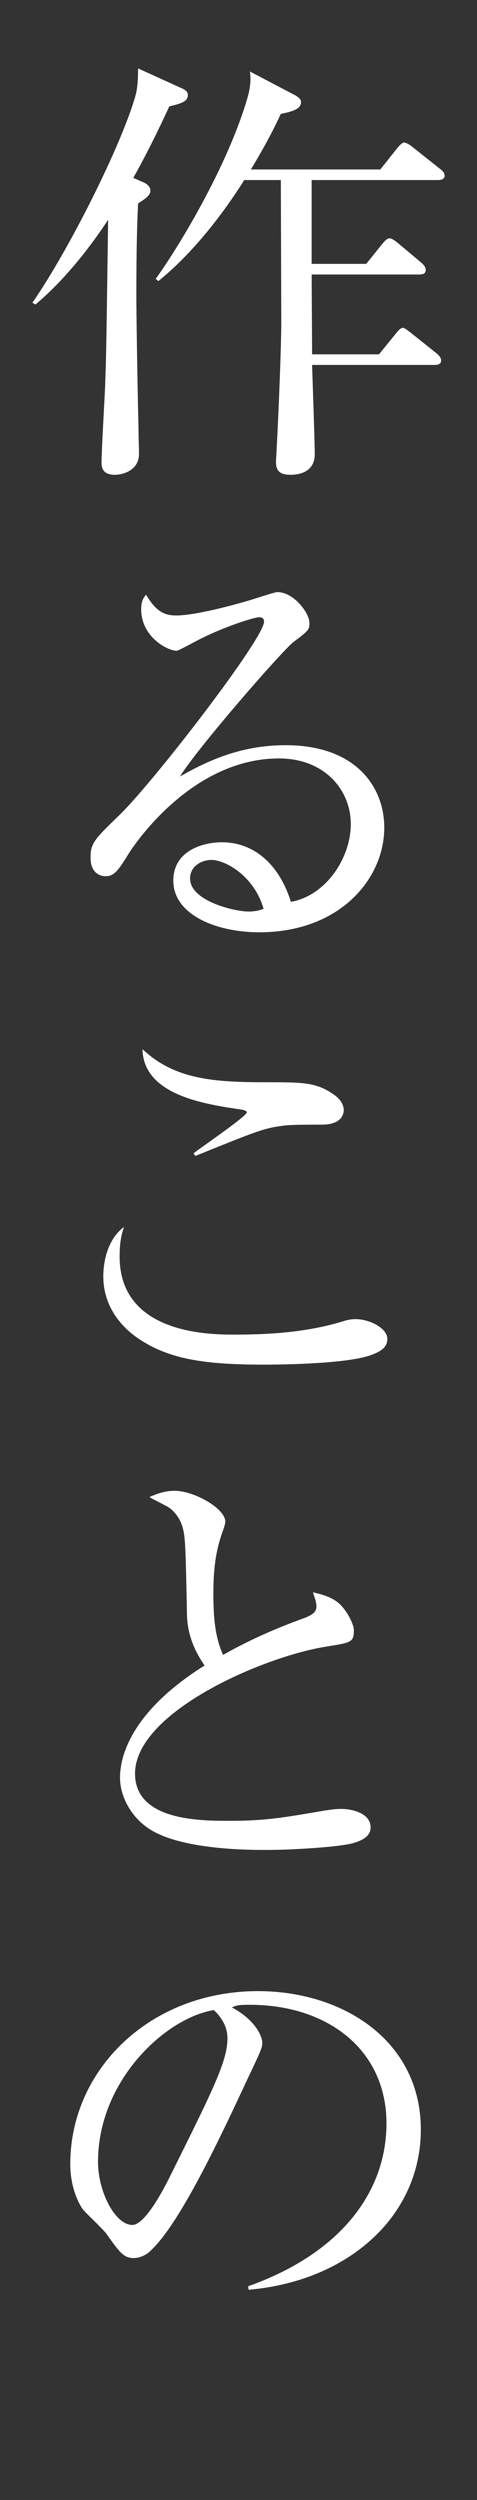 <?xml version="1.0" encoding="utf-8"?>
<!-- Generator: Adobe Illustrator 15.1.0, SVG Export Plug-In . SVG Version: 6.00 Build 0)  -->
<!DOCTYPE svg PUBLIC "-//W3C//DTD SVG 1.1//EN" "http://www.w3.org/Graphics/SVG/1.1/DTD/svg11.dtd">
<svg version="1.1" id="レイヤー_1" xmlns="http://www.w3.org/2000/svg" xmlns:xlink="http://www.w3.org/1999/xlink" x="0px"
	 y="0px" width="26px" height="136px" viewBox="0 0 26 136" enable-background="new 0 0 26 136" xml:space="preserve">
<rect x="0" y="0" width="26" height="136" fill="#333333" stroke="none"/>
<g>
	<path fill="#FFFFFF" d="M7.863,9.939c0.048,0.024,0.336,0.168,0.336,0.432c0,0.288-0.385,0.504-0.672,0.696
		C7.479,12.1,7.432,13.276,7.432,16.18c0,0.648,0.047,4.32,0.119,7.177c0,0.456,0.024,1.032,0.024,1.344
		c0,0.864-0.841,1.128-1.32,1.128c-0.647,0-0.72-0.384-0.72-0.648c0-0.648,0.168-3.504,0.191-4.104
		c0.072-1.824,0.072-2.544,0.168-9.121c-0.936,1.417-2.304,3.216-3.96,4.608l-0.168-0.096c2.017-2.904,4.872-8.617,5.616-11.257
		c0.12-0.408,0.145-0.984,0.145-1.488l2.328,1.056c0.24,0.096,0.384,0.216,0.384,0.384c0,0.336-0.288,0.456-1.009,0.624
		C8.295,7.803,7.695,8.908,7.264,9.676L7.863,9.939z M13.312,9.795c-0.72,1.152-2.448,3.696-4.681,5.497l-0.144-0.12
		c1.416-1.968,4.032-6.384,5.04-9.985c0.096-0.36,0.168-0.84,0.096-1.296l2.473,1.296c0.12,0.072,0.313,0.192,0.313,0.36
		c0,0.408-0.528,0.528-1.104,0.648c-0.288,0.624-0.744,1.56-1.632,3.024h7.057l0.936-1.176c0.145-0.168,0.264-0.288,0.36-0.288
		c0.12,0,0.336,0.144,0.456,0.24l1.512,1.2c0.096,0.072,0.24,0.192,0.24,0.36c0,0.216-0.216,0.24-0.384,0.24h-6.864v4.561h2.976
		l0.888-1.104c0.145-0.168,0.265-0.288,0.385-0.288c0.119,0,0.313,0.144,0.432,0.24l1.32,1.104c0.12,0.12,0.216,0.216,0.216,0.384
		c0,0.216-0.192,0.24-0.36,0.24h-5.855c0,0.696,0.023,3.72,0.023,4.344h3.648l0.936-1.152c0.145-0.168,0.24-0.288,0.36-0.288
		s0.265,0.144,0.433,0.264l1.416,1.128c0.168,0.144,0.24,0.264,0.24,0.384c0,0.216-0.217,0.24-0.361,0.24h-6.672
		c0.023,0.768,0.145,4.176,0.145,4.873c0,0.768-0.576,1.104-1.32,1.104c-0.553,0-0.793-0.192-0.793-0.696
		c0-0.144,0.024-0.384,0.024-0.48c0.144-2.592,0.265-6.048,0.265-7.057c0-0.336-0.024-7.44-0.024-7.801H13.312z"/>
	<path fill="#FFFFFF" d="M14.127,50.717c-2.304,0-4.68-0.937-4.68-2.809c0-1.656,1.656-2.088,2.641-2.088
		c1.8,0,3.144,1.248,3.768,3.24c1.92-0.336,3.265-2.4,3.265-4.225c0-1.896-1.464-3.576-3.913-3.576c-4.68,0-7.775,4.536-8.137,5.088
		c-0.6,0.961-0.815,1.32-1.319,1.32c-0.288,0-0.816-0.168-0.816-1.008c0-0.792,0.192-0.984,1.632-2.376
		c1.921-1.896,7.825-9.553,7.825-10.465c0-0.144-0.071-0.24-0.265-0.24c-0.312,0-2.136,0.6-3.432,1.296
		c-0.048,0.024-0.984,0.528-1.057,0.528c-0.527,0-1.943-0.768-1.943-2.256c0-0.432,0.119-0.624,0.264-0.792
		c0.553,0.912,0.984,1.128,1.656,1.128c1.152,0,3.696-0.72,4.416-0.96c0.168-0.048,0.961-0.312,1.08-0.312
		c0.912,0,1.752,1.152,1.752,1.656c0,0.384,0,0.408-0.863,1.056c-0.625,0.48-5.232,5.761-6.193,7.321
		c1.441-0.816,3.265-1.704,5.762-1.704c3.863,0,5.376,2.304,5.376,4.488C20.944,47.788,18.544,50.717,14.127,50.717z M11.512,46.78
		c-0.48,0-1.152,0.312-1.152,1.008c0,1.248,2.473,1.8,3.168,1.8c0.36,0,0.553-0.047,0.84-0.144
		C13.863,47.668,12.303,46.78,11.512,46.78z"/>
	<path fill="#FFFFFF" d="M20.248,73.709c-1.32,0.48-4.729,0.527-5.928,0.527c-3.409,0-5.281-0.359-6.913-1.512
		c-0.624-0.455-1.776-1.512-1.776-3.289c0-0.215,0-1.848,1.128-2.688c-0.12,0.36-0.239,0.769-0.239,1.607
		c0,4.25,4.968,4.25,6.288,4.25c1.992,0,3.984-0.145,5.88-0.721c0.145-0.049,0.385-0.121,0.696-0.121c0.744,0,1.729,0.48,1.729,1.08
		C21.112,73.373,20.607,73.564,20.248,73.709z M17.561,61.18c-1.777,0-1.969,0.024-2.545,0.12c-0.744,0.144-1.057,0.24-4.368,1.585
		l-0.097-0.145c0.457-0.36,2.904-2.017,2.904-2.232c0-0.072-0.144-0.12-0.287-0.145c-1.945-0.287-5.354-0.768-5.4-3.287
		c1.728,1.631,3.84,1.799,6.695,1.799c2.113,0,2.785,0,3.77,0.697c0.432,0.312,0.504,0.647,0.504,0.815
		C18.736,60.58,18.641,61.18,17.561,61.18z"/>
	<path fill="#FFFFFF" d="M19.288,100.254c-0.672,0.215-3.288,0.383-4.753,0.383c-0.815,0-4.729,0.023-6.48-1.199
		c-0.936-0.648-1.512-1.729-1.512-2.736c0-1.488,0.96-3.816,4.608-6.098c-0.288-0.432-0.937-1.391-0.96-2.783
		c-0.072-3.744-0.096-4.152-0.217-4.656c-0.144-0.6-0.551-1.057-0.888-1.225c-0.672-0.359-0.769-0.385-0.937-0.504
		C8.439,81.314,8.919,81.1,9.52,81.1c1.056,0,2.76,0.959,2.76,1.68c0,0.121-0.096,0.408-0.145,0.527
		c-0.191,0.576-0.504,1.441-0.504,3.313c0,1.178,0.049,2.354,0.528,3.408c1.393-0.791,2.856-1.439,4.393-1.992
		c0.433-0.168,0.696-0.311,0.696-0.646c0-0.168-0.049-0.361-0.192-0.77c0.384,0.098,1.128,0.24,1.585,0.77
		c0.383,0.432,0.647,1.031,0.647,1.295c0,0.672-0.168,0.672-1.488,0.889c-3.408,0.527-10.44,3.553-10.44,6.912
		c0,2.568,3.576,2.568,5.137,2.568c1.871,0,2.808-0.145,5.16-0.553c0.336-0.047,0.623-0.096,0.912-0.096
		c0.647,0,1.632,0.24,1.632,1.008C20.2,99.965,19.6,100.156,19.288,100.254z"/>
	<path fill="#FFFFFF" d="M13.552,124.564l-0.024-0.191c5.137-1.824,7.537-5.209,7.537-8.857c0-4.055-3.265-6.455-7.441-6.455
		c-0.6,0-0.72,0.023-0.983,0.143c1.296,0.697,1.655,1.584,1.655,1.922c0,0.264-0.071,0.432-0.815,1.992
		c-1.536,3.287-3.792,8.111-5.425,9.455c-0.168,0.121-0.455,0.266-0.768,0.266c-0.553,0-0.768-0.313-1.488-1.32
		c-0.168-0.24-1.128-1.129-1.296-1.346c-0.265-0.383-0.673-1.248-0.673-2.447c0-5.16,4.369-9.408,10.226-9.408
		c4.656,0,8.881,2.711,8.881,7.535C22.937,120.51,19.048,124.086,13.552,124.564z M11.655,109.348
		c-2.64,0.432-6.313,3.84-6.313,8.258c0,1.631,0.937,3.432,1.872,3.432c0.648,0,1.584-1.705,1.992-2.52
		c2.4-4.826,3.192-6.385,3.192-7.633C12.399,110.283,12.111,109.779,11.655,109.348z"/>
</g>
</svg>

